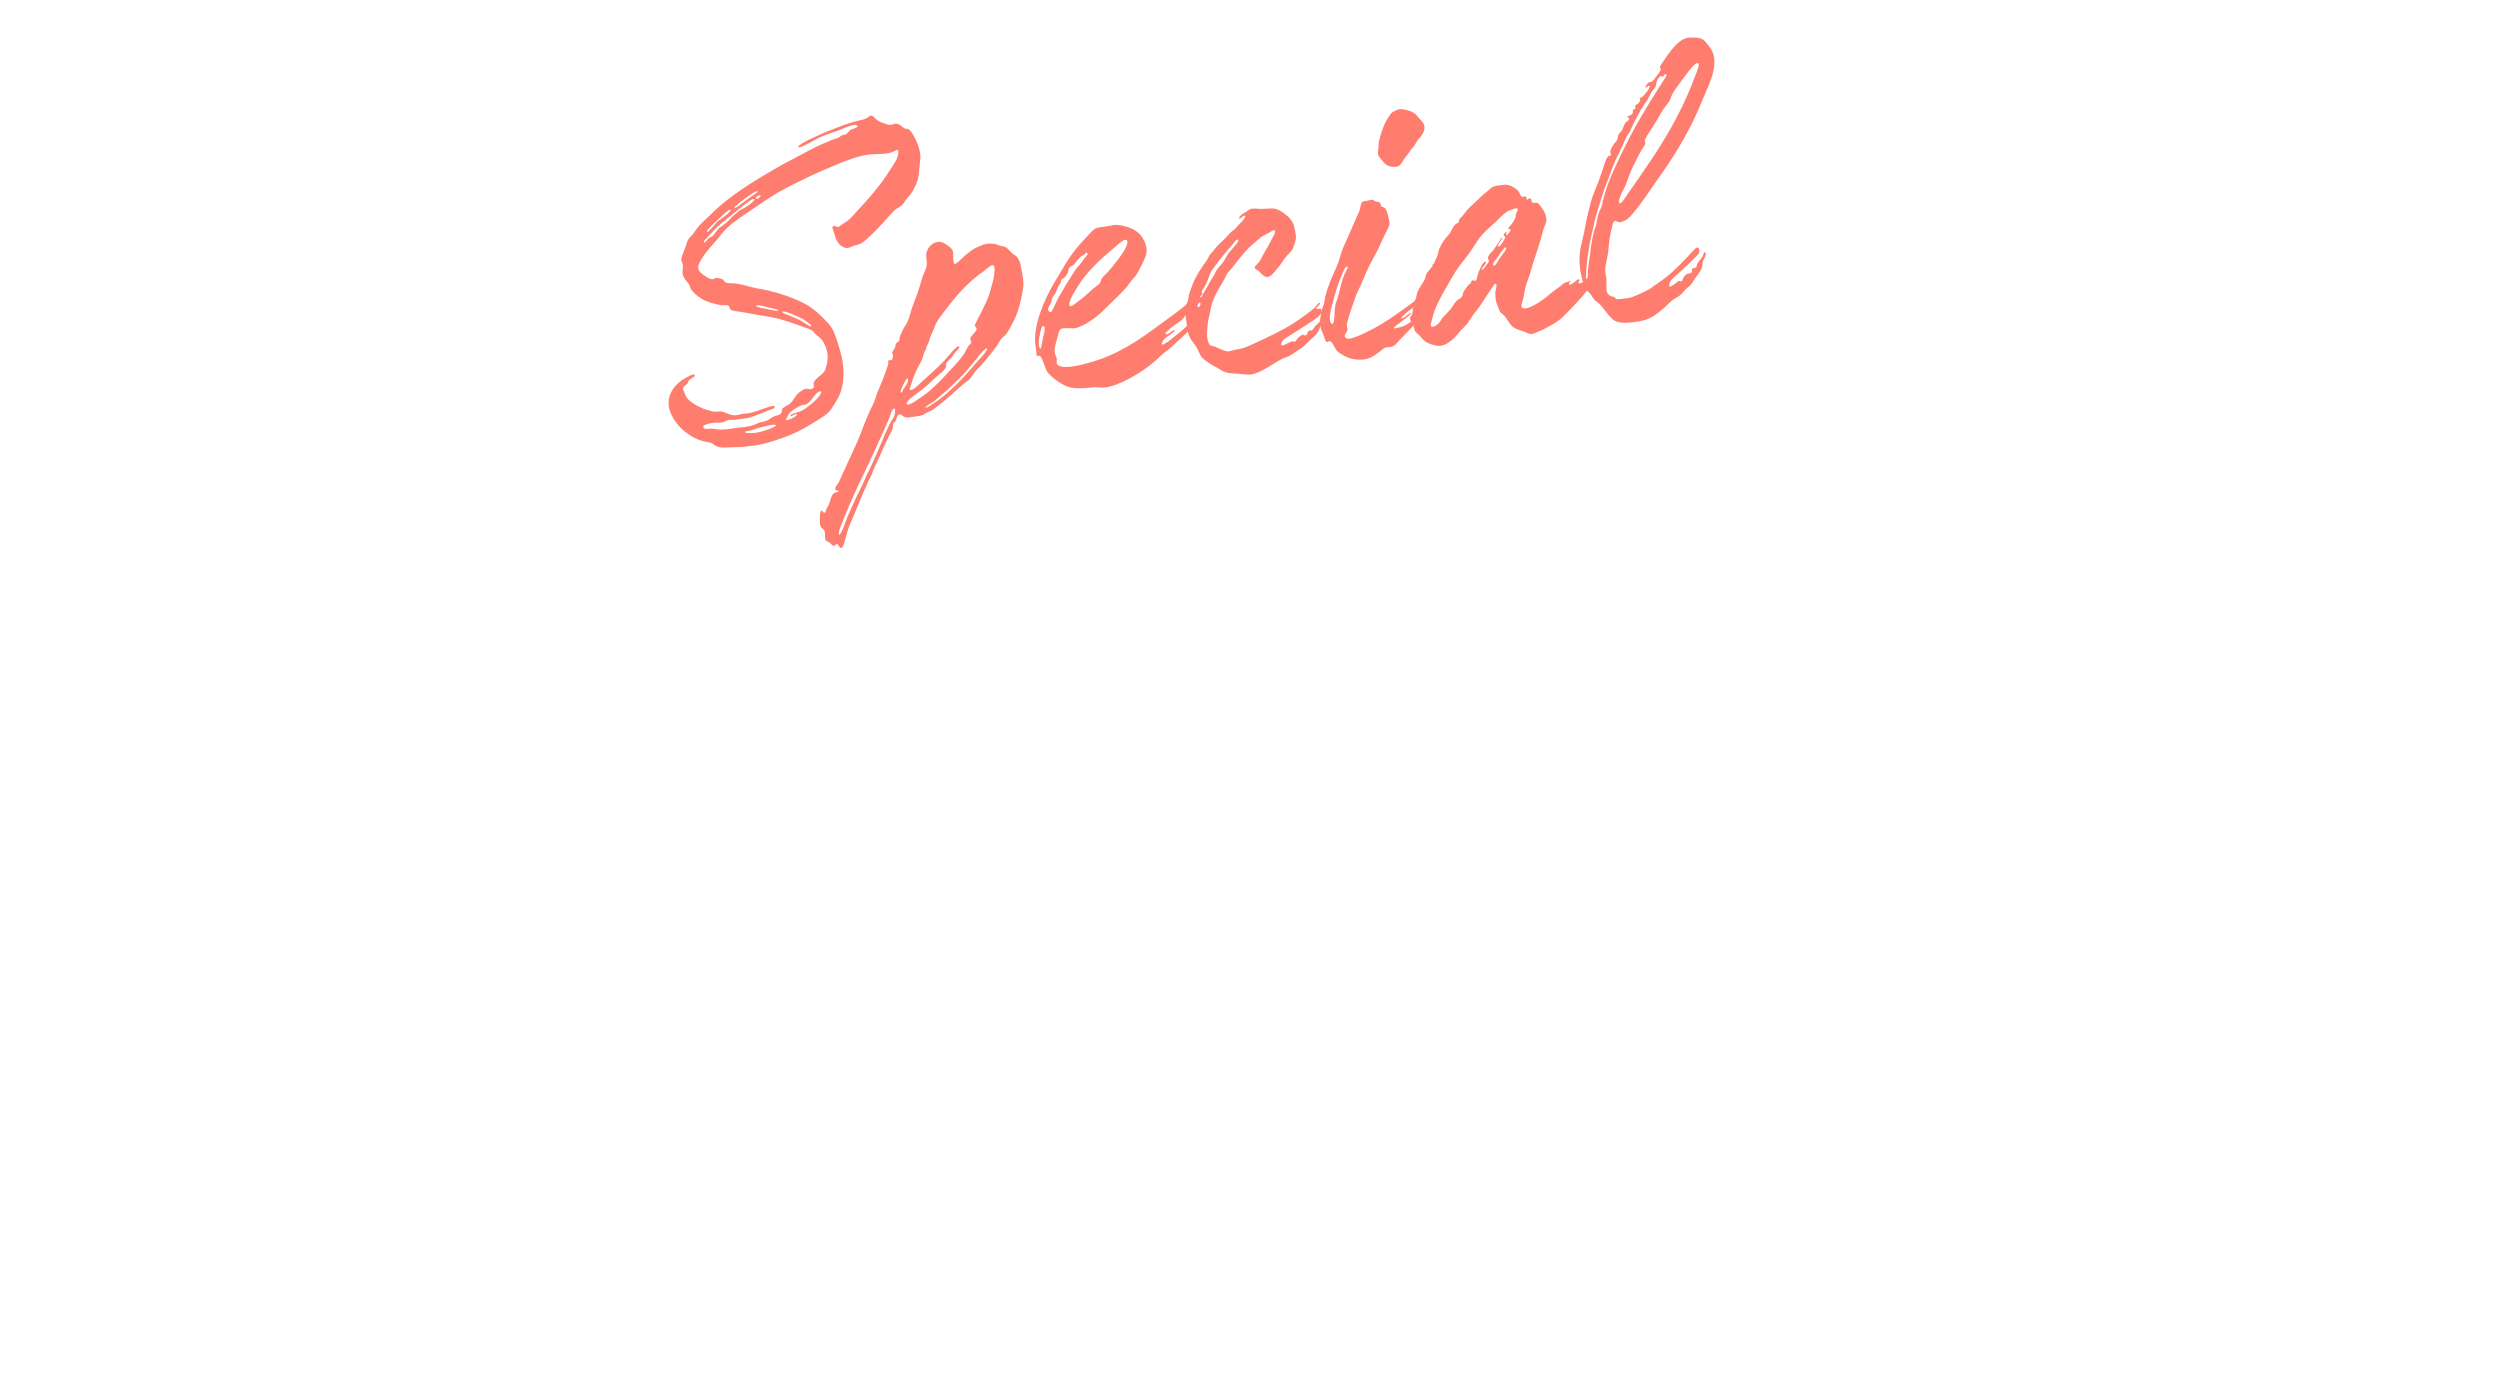 <?xml version="1.0" encoding="UTF-8"?>
<svg id="_レイヤー_2" data-name="レイヤー_2" xmlns="http://www.w3.org/2000/svg" xmlns:xlink="http://www.w3.org/1999/xlink" viewBox="0 0 258 142">
  <defs>
    <style>
      .cls-1, .cls-2 {
        fill: none;
      }

      .cls-3 {
        filter: url(#drop-shadow-1);
      }

      .cls-4 {
        filter: url(#drop-shadow-3);
      }

      .cls-5 {
        filter: url(#drop-shadow-2);
      }

      .cls-2 {
        stroke: #fff;
        stroke-miterlimit: 10;
        stroke-width: 1.25px;
      }

      .cls-6 {
        fill: #fff;
      }

      .cls-7 {
        fill: #ff7d6e;
      }

      .cls-8 {
        clip-path: url(#clippath);
      }
    </style>
    <clipPath id="clippath">
      <rect class="cls-1" width="258" height="142"/>
    </clipPath>
    <filter id="drop-shadow-1" x="-1" y="27" width="251" height="64" filterUnits="userSpaceOnUse">
      <feOffset dx="0" dy="0"/>
      <feGaussianBlur result="blur" stdDeviation="4"/>
      <feFlood flood-color="#000" flood-opacity=".5"/>
      <feComposite in2="blur" operator="in"/>
      <feComposite in="SourceGraphic"/>
    </filter>
    <filter id="drop-shadow-2" x="52" y="95" width="138" height="50" filterUnits="userSpaceOnUse">
      <feOffset dx="0" dy="0"/>
      <feGaussianBlur result="blur-2" stdDeviation="4"/>
      <feFlood flood-color="#000" flood-opacity=".5"/>
      <feComposite in2="blur-2" operator="in"/>
      <feComposite in="SourceGraphic"/>
    </filter>
    <filter id="drop-shadow-3" x="104" y="74" width="40" height="37" filterUnits="userSpaceOnUse">
      <feOffset dx="0" dy="0"/>
      <feGaussianBlur result="blur-3" stdDeviation="4"/>
      <feFlood flood-color="#000" flood-opacity=".5"/>
      <feComposite in2="blur-3" operator="in"/>
      <feComposite in="SourceGraphic"/>
    </filter>
  </defs>
  <g id="_スライス" data-name="スライス">
    <g class="cls-8">
      <g>
        <g class="cls-3">
          <path class="cls-6" d="M15.931,47.209c0-3.57-1.211-4.692-4.7-4.692v-1.683h17.344v1.683c-3.488,0-4.699,1.122-4.699,4.692v24.58c0,3.57,1.211,4.691,4.699,4.691v1.683H11.231v-1.683c3.488,0,4.7-1.122,4.7-4.691v-24.58Z"/>
          <path class="cls-6" d="M42.427,73.267c0,3.009,1.647,3.315,3.101,3.315v1.581h-13.274v-1.581c1.744,0,3.198-.204,3.198-4.182v-10.352c0-2.703-.63-4.539-3.44-4.896v-1.581l10.416-3.111v4.692c2.422-1.836,5.184-4.182,8.333-4.182,4.36,0,7.025,4.131,7.025,7.394v12.902c.048,3.009,1.647,3.315,3.101,3.315v1.581h-13.274v-1.581c1.744,0,3.197-.204,3.197-4.182v-8.567c0-5.048-1.163-6.527-3.875-6.527-1.792,0-3.392,1.275-4.506,2.703v13.259Z"/>
          <path class="cls-6" d="M61.643,55.776v-2.397c6.201-.612,7.17-4.284,8.624-8.924h1.841v8.924h6.734v2.397h-6.831v15.655c0,1.887.63,3.672,3.101,3.672,1.308,0,2.713-.969,3.73-1.836l1.114,1.122c-1.841,2.499-5.135,4.385-8.09,4.385-5.184,0-6.831-4.181-6.831-7.088v-15.91h-3.392Z"/>
          <path class="cls-6" d="M87.824,65.771c0,4.743,3.149,9.944,8.236,9.944,2.762,0,5.281-1.683,7.122-3.723l1.163,1.071c-3.004,3.723-6.25,5.711-10.998,5.711-6.686,0-12.499-4.742-12.499-12.188,0-3.315,1.114-6.629,3.149-9.23,2.277-2.907,5.377-4.385,8.962-4.385,6.734,0,11.337,5.609,11.191,12.8h-16.327ZM97.949,63.578c0-4.998-.92-8.414-4.748-8.414-4.167,0-5.426,5.1-5.475,8.414h10.222Z"/>
          <path class="cls-6" d="M117.184,73.267c.145,2.805,1.356,3.315,3.439,3.315v1.581h-13.807v-1.581c2.18,0,3.391-.306,3.391-4.182v-10.199c0-2.703-.63-4.539-3.439-4.896v-1.581l10.416-3.111v5.864c1.695-2.244,4.505-6.017,7.46-6.017,1.938,0,3.294,2.04,3.294,3.978,0,1.785-1.308,3.366-3.052,3.366-1.502,0-3.101-1.275-4.167-1.275-1.114,0-2.956,2.397-3.537,3.366v11.372Z"/>
          <path class="cls-6" d="M142.227,53.583v1.581c-1.066,0-2.229.306-2.229,1.683,0,.714.242,1.377.484,1.989l4.748,11.984,3.585-8.618c.436-1.02,1.066-2.703,1.066-3.825,0-2.04-1.405-3.009-3.149-3.213v-1.581h10.367v1.581c-3.294,1.377-3.73,2.346-5.087,5.61l-7.315,17.746h-3.633l-7.945-19.276c-1.066-2.397-1.453-3.264-4.021-4.08v-1.581h13.129Z"/>
          <path class="cls-6" d="M159.253,78.163v-1.581c1.744,0,3.198-.204,3.198-4.182v-10.352c0-2.703-.63-4.539-3.44-4.896v-1.581l10.416-3.111v20.806c.049,3.009,1.647,3.315,3.101,3.315v1.581h-13.274ZM165.6,39.917c2.277,0,4.069,1.938,4.069,4.283,0,2.397-1.792,4.284-4.069,4.284-2.229,0-4.069-1.887-4.069-4.284,0-2.346,1.841-4.283,4.069-4.283Z"/>
          <path class="cls-6" d="M181.956,65.771c0,4.743,3.149,9.944,8.236,9.944,2.762,0,5.281-1.683,7.122-3.723l1.163,1.071c-3.004,3.723-6.25,5.711-10.998,5.711-6.686,0-12.499-4.742-12.499-12.188,0-3.315,1.114-6.629,3.149-9.23,2.277-2.907,5.377-4.385,8.962-4.385,6.734,0,11.337,5.609,11.191,12.8h-16.327ZM192.082,63.578c0-4.998-.92-8.414-4.748-8.414-4.167,0-5.426,5.1-5.475,8.414h10.222Z"/>
          <path class="cls-6" d="M210.72,53.583v1.581c-.872.051-2.132.561-2.132,1.632,0,.867.533,2.04.824,2.856l3.682,10.046,3.827-9.179-.484-1.122c-.824-2.193-1.55-3.723-3.924-4.233v-1.581h12.693v1.581c-1.017.102-2.083.306-2.083,1.632,0,.714.388,1.683.63,2.346l3.779,10.556,3.294-8.567c.339-.969.823-2.04.823-3.06,0-1.938-1.259-2.907-2.955-2.907v-1.581h9.156v1.581c-2.422.714-3.391,3.213-4.263,5.508l-6.879,17.848h-3.197l-5.378-14.482-5.862,14.482h-3.101l-7.364-19.174c-.63-1.734-1.308-3.824-3.294-4.182v-1.581h12.208Z"/>
        </g>
        <g>
          <path class="cls-7" d="M77.11,46.068c-.554.068-1.129.084-1.683.097-.303.007-.685.044-1.031.006-.226-.025-.438-.082-.604-.199-.223-.157-.281-.239-.555-.304-.233-.056-.472-.089-.704-.147-.595-.151-1.101-.431-1.598-.783-.899-.635-1.791-1.767-1.925-2.86-.128-1.043.429-1.964,1.294-2.593.156-.114.888-.586,1.23-.626.1-.012.166.012.176.092.011.09-.176.182-.256.244-.109.084-.278.16-.361.273-.078.106-.096.235-.179.339-.139.175-.451.23-.411.557.016.128.092.239.141.376.204.579.445.799.968,1.133.454.289.93.52,1.452.654.238.062.519.161.763.168.245.007.465-.082.714-.012.504.141.875.437,1.48.362.24-.03.443-.119.719-.153.185-.022.372-.014.561-.051.576-.113,1.132-.354,1.69-.532.115-.036.489-.179.737-.209.127-.015.222-.002.23.071.002.02-.002.044-.013.074-.059.151-.585.279-.739.344-.272.115-.545.233-.823.337-.021.008-.874.37-1.354.429-.358.044-.729.113-1.089.156-.146.017-.292.026-.434.021-.127-.005-.216-.006-.292.002-.14.016-.229.063-.415.166-.103.057-.221.087-.346.103-.283.035-.598-.006-.831.023-.343.042-1.09.213-1.064.427.032.265.521.209.688.192.317-.032.55.044.875.075.334.032.677.009,1.018-.033.36-.044.718-.109,1.061-.151.247-.031.5-.05.752-.083.244-.032.486-.075.713-.15.274-.09.515-.247.808-.319.257-.063.503-.092.742-.21.242-.12.449-.328.705-.422.125-.047.276-.07.412-.119.146-.053.275-.134.337-.306.068-.186-.028-.238.108-.385.132-.142.509-.324.673-.437.267-.185.401-.417.548-.65.118-.188.245-.375.457-.537.192-.147.461-.366.714-.397.167-.021.371.062.489.047.063-.008.131-.033.21-.091.13-.096.156-.154.146-.211-.008-.055-.048-.108-.058-.19-.033-.272.234-.512.421-.691.194-.186.441-.348.619-.544.165-.182.208-.434.276-.662.127-.419.174-.84.122-1.261-.024-.201-.072-.402-.143-.602-.2-.557-.419-.921-.897-1.264-.211-.151-.279-.321-.464-.48-.212-.181-.557-.275-.812-.369-1.194-.439-2.362-.876-3.625-1.097-.673-.117-1.348-.227-2.021-.347-.345-.062-.69-.124-1.036-.185-.195-.035-.886-.072-1.034-.256-.133-.166-.038-.291-.184-.367-.07-.036-.171-.049-.282-.053-.202-.007-.437.015-.579-.016-.326-.071-.672-.148-1.007-.252-.317-.099-.625-.223-.897-.39-.406-.25-.96-.693-1.172-1.11-.058-.111-.047-.235-.113-.355-.064-.118-.18-.225-.262-.332-.211-.271-.386-.508-.429-.858-.034-.277.068-.567.034-.841-.024-.195-.155-.398-.169-.51-.014-.11.096-.524.294-.963.157-.348.215-.748.394-1.086.127-.24.286-.366.465-.561.188-.203.315-.457.483-.676.383-.5.884-.889,1.325-1.334,1.18-1.195,2.559-2.214,3.991-3.141.846-.546,1.709-1.061,2.562-1.559.727-.425,1.464-.818,2.205-1.207.549-.289,1.1-.575,1.648-.869.374-.201.753-.385,1.139-.557.356-.16.718-.31,1.083-.455.247-.098.501-.144.733-.274.133-.076.216-.21.395-.232.097-.012.191,0,.284-.059.129-.082.199-.179.274-.271.078-.096.162-.186.326-.249.03-.012.15-.042.274-.086.156-.056.316-.134.305-.226-.015-.123-.191-.157-.345-.137-.248.033-.577.164-.705.204-.333.104-.635.284-.964.392-.715.233-1.396.461-2.081.785-.155.074-1.525.883-1.865.925-.083.01-.132.004-.138-.042-.039-.318,2.617-1.441,2.878-1.543,1.151-.45,2.317-.956,3.529-1.21.311-.065.497-.12.764-.289.104-.065.194-.174.314-.189.029-.004.06-.001.094.008.172.048.431.395.598.497.252.154.54.259.818.354.192.065.362.125.556.101.031-.004.062-.01.095-.019.187-.048.281-.102.385-.114.087-.011.182.007.343.081.172.079.282.199.431.301.104.072.14.108.241.144.091.031.165-.022.281.038.383.197.672.862.846,1.228.191.403.346.854.401,1.309.021.174.028.35.017.523-.037.574-.125,1.158-.181,1.733-.056.583-.35,1.133-.629,1.642-.205.373-.51.625-.742.971-.158.237-.265.418-.506.585-.215.149-.453.233-.639.424-.398.41-.772.838-1.153,1.26-.347.386-.701.767-1.084,1.124-.394.368-.803.841-1.304,1.062-.247.109-.525.143-.778.244-.173.07-.304.143-.469.164-.474.058-.978-.335-1.228-.962-.109-.273-.18-.561-.268-.841-.039-.125-.081-.228-.09-.305-.012-.094.062-.155.17-.168.099-.012.277.132.435.11.117-.017.185-.124.27-.184.205-.143.433-.252.633-.402.442-.33.83-.837,1.206-1.238.825-.881,1.619-1.776,2.338-2.746.333-.449.649-.904.941-1.382.356-.582.886-1.192.799-1.897-.009-.078-.043-.103-.099-.096-.103.013-.279.129-.525.223-.215.083-.444.13-.678.159-.566.07-1.166.027-1.683.091-1.068.131-2.151.527-3.126.935-1.121.468-2.24.934-3.333,1.464-1.051.511-2.126,1.019-3.126,1.621-1.074.647-2.072,1.354-3.111,2.054-.94.633-1.952,1.328-2.641,2.239-.283.374-.602.724-.914,1.079-.375.425-.742.858-1.034,1.35-.196.331-.412.657-.371.984.016.129.071.259.184.389.22.255.956.797,1.33.751.188-.023.161-.119.286-.134.035-.004.083-.003.152.006.177.024.435.057.574.155.178.124.175.305.431.357.281.058.618.021.912.061.576.079,1.109.237,1.669.382.6.155,1.218.227,1.82.374,1.189.29,2.32.682,3.422,1.214,1.019.49,1.904,1.324,2.65,2.158.662.74.806,1.547,1.092,2.418.192.585.34,1.204.417,1.831.164,1.332.005,2.698-.742,3.845-.291.448-.507.891-.931,1.237-.498.407-1.089.72-1.63,1.064-.971.618-1.943,1.063-3.024,1.442-.553.194-1.1.378-1.668.527-.63.165-1.245.244-1.89.323h0ZM72.708,25.03c.097-.012.339-.384.418-.438.182-.121.352-.159.51-.321.235-.242.338-.549.603-.752.207-.159.433-.297.642-.469.271-.223.452-.446.69-.691.169-.175.373-.288.54-.463.164-.171.353-.264.57-.363.28-.128.504-.315.765-.492.05-.034.428-.338.413-.461-.004-.035-.042-.061-.145-.048-.087.011-.331.174-.658.42-.381.286-.874.684-1.364,1.083-.46.375-.917.75-1.275,1.035-.544.433-.951.954-1.434,1.456-.066.069-.36.318-.343.452.003.026.033.058.067.054h0ZM72.997,23.942c.119-.015.507-.479.804-.812.152-.171.284-.312.354-.356.1-.062.512-.343.833-.615.236-.2.424-.394.406-.492-.004-.026-.037-.05-.042-.05-.068.008-.294.182-.561.409-.301.256-.654.579-.892.809-.036.035-.226.208-.425.408-.259.258-.535.56-.522.664.004.031.02.039.046.036h0ZM77.197,20.523c.508-.354.994-.661.982-.755-.003-.03-.03-.04-.074-.033-.125.02-.411.187-.741.41-.314.212-.668.476-.961.711-.335.27-.618.509-.608.589.003.029.024.033.06.029.17-.021.831-.595,1.343-.951ZM78,44.665c.287-.035.822-.183,1.276-.346.442-.158.808-.331.795-.428-.002-.021-.03-.035-.071-.045-.087-.023-.196-.021-.314-.007-.151.019-.317.059-.475.099-.155.039-.3.078-.413.095-.257.04-.536.15-.798.222-.236.064-.452.17-.706.202-.024.003-.049.006-.074.009-.159.023-.327.059-.319.124.012.101.198.102.341.102.254,0,.507.004.758-.027h0ZM78.503,20.204c-.005-.038-.046-.059-.143-.047-.151.019-.369.175-.354.303.004.03.032.073.157.058.089-.011.351-.223.339-.314ZM80.322,32.045c-.008-.068-.182-.124-.388-.17-.23-.052-.5-.095-.624-.133-.153-.048-.372-.114-.589-.163-.223-.05-.445-.084-.592-.066-.045.005-.098.032-.093.079.006.052.273.13.548.194.261.061.531.102.593.113.167.028.897.202,1.061.182.064-.008.084-.019.082-.035ZM83.666,33.671c.047-.006.064-.029.062-.056-.008-.102-.311-.296-.359-.332-.225-.168-.445-.33-.699-.45-.108-.051-.258-.123-.426-.201-.296-.136-.652-.292-.952-.39-.211-.069-.394-.109-.511-.095-.027.003-.035.043-.032.065.015.12.413.232.503.271.326.138.657.266.979.411.276.125.54.27.794.434.126.081.495.36.638.343h0ZM81.602,43.235c.221-.097.652-.333.639-.438-.004-.035-.062-.07-.126-.062-.112.014-.375.216-.506.232-.023.003-.052-.012-.055-.034-.013-.106.183-.206.401-.284.245-.088.519-.15.565-.168.38-.153.737-.419,1.06-.669.353-.274.814-.68,1.056-1.057.084-.133.116-.232.108-.296-.008-.062-.054-.09-.122-.082-.074.009-.175.061-.285.156-.326.283-.501.637-.795.936-.148.151-.271.231-.436.282-.095.028-.203.048-.338.064-.085.01-.15.029-.266.101-.165.102-.356.205-.539.317-.158.098-.309.203-.431.321-.162.159-.185.299-.277.475-.056.107-.161.185-.147.295.003.027.047.033.108.025.119-.015.305-.078.387-.114Z"/>
          <path class="cls-7" d="M86.813,56.549c-.083.015-.171-.048-.259-.219-.084-.165-.133-.211-.178-.203-.071.013-.13.168-.3.198-.156.028-.332-.199-.375-.248-.149-.169-.169-.11-.341-.203-.127-.068-.182-.181-.205-.314-.003-.015-.005-.03-.007-.046-.022-.182.002-.392-.021-.574-.009-.075-.027-.145-.059-.206-.059-.115-.257-.189-.337-.332-.06-.106-.095-.207-.113-.312-.015-.083-.02-.168-.017-.263.003-.121-.031-1.098.186-1.136.124-.022.151.255.287.23.136-.025.18-.335.229-.435.087-.182.21-.312.271-.505.068-.211.103-.403.193-.613.083-.188.133-.35.308-.469.154-.105.383-.088.513-.222-.169-.123-.356-.015-.386-.181-.005-.026-.005-.061,0-.103.021-.223.288-.438.376-.65.231-.552.5-1.091,1.555-3.394.252-.551.499-1.098.71-1.665.17-.456.336-.9.529-1.353.209-.496.404-.988.659-1.465.24-.45.365-.958.545-1.436.202-.537.456-1.049.653-1.588.105-.286.212-.573.303-.864.057-.185.178-.405.146-.583-.011-.062-.035-.141-.028-.156.019-.04.054-.057.098-.063.063-.009.144.005.211-.005.037-.005.069-.019.092-.046.104-.124.118-.373.093-.52-.017-.101-.069-.111-.078-.183-.014-.115.214-.366.279-.52.052-.121.051-.242.089-.354.075-.218.143-.154.283-.297.148-.151.072-.124.116-.366.041-.225.19-.502.278-.713.149-.355.397-.652.56-1.007.205-.447.29-.943.456-1.407.346-.969.751-1.936.995-2.938.11-.455.375-.836.483-1.289.115-.486-.078-.941.002-1.4.1-.571.575-1.066,1.116-1.162.019-.003.039-.006.057-.008.247-.03.504.023.743.188.29.199.786.469.834.862.025.206.006.659.042.957.022.176.063.298.145.283.219-.038.9-.761,1.041-.877.394-.321.822-.681,1.293-.878.307-.128.63-.283.958-.341.028-.005.057-.008.085-.012.104-.013.208-.015.313-.002.199.024.435.003.62.078.239.097.303.164.573.184.249.018.432.136.597.289.145.133.274.292.424.434.149.142.348.227.486.364.108.109.326.485.371.726.086.459.167.898.245,1.338.016.094.031.187.042.281.034.279.042.564-.003.867-.13.861-.312,1.708-.596,2.53-.256.742-.642,1.415-1.039,2.088-.157.266-.308.317-.509.517-.231.231-.362.563-.548.83-.455.651-.999,1.261-1.507,1.874-.258.312-.564.577-.821.888-.217.261-.34.571-.61.781-.583.453-1.135.952-1.692,1.446-.643.57-1.291,1.136-2,1.617-.269.181-.575.257-.84.443-.164.115-.333.166-.509.197-.165.029-.371.045-.552.081-.138.026-.298.063-.46.083-.213.026-.428.024-.601-.062-.177-.089-.336-.284-.494-.256-.059.011-.118.053-.178.144-.104.159-.11.382-.205.545-.058.099-.199.167-.242.256-.063.132-.016.281-.042.427-.038.205-.151.395-.252.574-.333.595-1.38,3.004-1.684,3.618-.138.278-.172.546-.333.825-.203.352-.349.73-.517,1.098-.157.343-.312.688-.462,1.035-.167.389-.329.779-.479,1.17-.168.438-.36.853-.54,1.273-.176.409-.34.822-.461,1.264-.112.41-.219.823-.352,1.226-.063.191-.153.321-.252.339h0ZM86.783,54.996c.339-.603.517-1.334.809-1.973.371-.812.725-1.637,1.138-2.429.367-.703.623-1.455,1.007-2.157.166-.303,1.093-2.415,1.22-2.729.146-.364.289-.715.46-1.074.189-.393.333-.796.564-1.167.104-.166.256-.345.309-.538.018-.066.117-.447.088-.645-.011-.079-.043-.129-.108-.118-.254.045-.417.786-.473.915-.178.413-.343.831-.531,1.239-.383.833-1.569,3.443-1.97,4.262-.426.872-.843,1.748-1.24,2.633-.36.804-.705,1.615-1.026,2.436-.146.375-.332.76-.427,1.151-.036.147-.049.271-.038.34.007.04.023.062.049.057.036-.006.093-.068.17-.206ZM93.241,40.15c.106-.191.521-.655.468-.961-.021-.116-.058-.149-.1-.134-.115.041-.278.426-.312.49-.087.165-.381.741-.35.923.007.041.031.062.078.054.07-.013.166-.281.216-.372ZM93.75,41.746c.393-.07.725-.37,1.051-.583.362-.237.707-.467,1.041-.75.659-.559,1.268-1.166,1.844-1.804.588-.651,1.236-1.275,1.742-1.993.201-.286.32-.617.506-.897.103-.154.333-.228.288-.476-.018-.096-.074-.138-.089-.218-.038-.188.163-.396.335-.586.188-.205.351-.389.325-.533-.024-.136-.162-.142-.185-.264-.027-.137.143-.379.198-.515.122-.296.314-.568.447-.863.201-.441.432-.869.625-1.317.172-.399.294-.79.4-1.211.111-.444.264-.872.314-1.333.016-.142.071-.513.04-.77-.021-.167-.081-.285-.226-.259-.246.043-.774.531-.923.634-.691.478-1.329,1.033-1.921,1.634-.687.697-1.314,1.456-1.896,2.229-.435.578-.975,1.165-1.204,1.853-.127.38-.33.723-.471,1.1-.053.142-.091.275-.126.42-.05.214-.161.334-.242.534-.048.119-.04.231-.104.347-.083.15-.121.172-.168.348-.094.349-.206.687-.384,1.002-.382.672-.722,1.451-.93,2.185-.04.14-.173.396-.151.52.009.053.047.082.134.067.035-.006.078-.019.129-.041.352-.147.738-.587,1.024-.841.716-.64,1.444-1.29,2.117-1.976.385-.393.723-.823,1.087-1.235.073-.083.424-.413.569-.438.033-.006.056.004.062.037.003.023,0,.057-.015.104-.063.212-.372.416-.498.605-.106.161-.174.301-.304.445-.187.206-.602.484-.556.744.004.025.011.048.015.076.048.391-.771.924-1.063,1.199-.394.373-.787.746-1.202,1.094-.398.333-.825.624-1.236.938-.109.084-.619.522-.586.708.01.061.095.099.186.083h0ZM97.533,40.746c.637-.549,1.274-1.138,1.846-1.754.46-.496.895-1.022,1.342-1.528.14-.159,1.18-1.205,1.135-1.458-.007-.042-.031-.055-.067-.046-.258.059-1.152,1.236-1.267,1.378-.51.633-1.035,1.265-1.629,1.82-.589.55-1.102,1.115-1.746,1.608-.3.23-.559.528-.874.735-.09.059-.786.412-.762.551.003.015.034.031.078.023.235-.042,1.38-.842,1.943-1.329Z"/>
          <path class="cls-7" d="M113.175,39.969c-.223-.017-.442.006-.66.033l-.125.015c-.133.017-.266.031-.401.037-.351.014-.694.028-1.029.003-.391-.029-.771-.11-1.141-.306-.256-.134-.495-.279-.722-.438-.305-.215-.588-.455-.859-.737-.227-.235-.333-.605-.46-.901-.059-.136-.119-.341-.196-.531-.075-.185-.169-.354-.298-.431-.018-.01-.034-.017-.049-.015-.054.007-.085.042-.16.051-.062.007-.091-.061-.105-.156-.019-.119-.016-.279-.029-.391-.051-.411-.135-.807-.127-1.223.016-.765.159-1.5.377-2.216.231-.76.546-1.498.88-2.227.371-.808.843-1.545,1.297-2.307.397-.667.794-1.359,1.247-1.989.257-.357.533-.692.819-1.018.288-.328.587-.647.888-.97.252-.271.52-.612.882-.734.128-.043.292-.068.466-.09.127-.016.261-.029.39-.045.318-.039.514-.113.947-.166.378-.047.851.071,1.197.163.632.17,1.218.48,1.608,1.02.243.337.454.788.509,1.23.022.185.018.368-.023.541-.165.688-.57,1.344-.893,1.966-.138.267-.306.462-.511.675-.233.243-.391.532-.604.791-.481.587-1.076,1.099-1.61,1.639-.52.526-1.041,1.043-1.611,1.493-.548.432-1.142.801-1.822,1.053-.131.048-.238.074-.342.087-.156.02-.302.008-.502,0-.143-.007-.437-.024-.669.005-.116.014-.217.04-.276.084-.103.076-.167.242-.214.412-.043.151-.073.306-.104.408-.122.386-.231.777-.285,1.179-.021.151-.023.272-.009.387.016.127.052.248.107.39.057.144.086.091.11.306.013.12-.03.266-.015.392.057.463.917.475,1.502.403.692-.085,1.644-.342,2.299-.539.978-.293,1.916-.692,2.821-1.167,1.034-.542,2.024-1.181,2.976-1.873.821-.597,1.643-1.186,2.454-1.791.519-.387,1.033-.781,1.54-1.188.249-.199.513-.412.597-.556.035-.06.001-.146.024-.213.063-.18.499-.671.65-.689.1-.012.127.012.129.061.003.057-.03.149-.02.254.011.114.068.116.077.188.014.114-.449.349-.436.457.006.048.074.047.125.041.08-.008.175-.049.257-.059.062-.008.133,0,.141.064.019.151-.522.494-.6.551-.314.235-.633.459-.918.729-.227.216-.327.398-.477.651-.074.125-.23.265-.399.393-.167.127-.346.243-.471.321-.283.179-.492.345-.73.588-.074.076-.336.258-.323.366.008.066.083.081.157.072.112-.014.271-.129.389-.22.121-.093.244-.184.362-.198.027-.003.055-.003.082.003-.06.164-.381.37-.536.479-.109.078-.401.262-.596.473-.149.163-.224.355-.222.441,0,.052.043.079.147.066.077-.009.351-.207.438-.258.16-.093.29-.209.432-.326.556-.457,1.141-.86,1.627-1.395.116-.126.546-.674.722-.696.04-.005.066.017.074.077.015.122-.164.38-.225.497-.372.716-.915,1.166-1.509,1.696-.279.25-.542.519-.822.767-.273.242-.588.419-.848.675-.511.504-1.075.981-1.671,1.414-.584.423-1.2.805-1.83,1.126-.409.208-.834.415-1.269.576-.369.136-.745.241-1.127.288-.291.036-.559.004-.864-.02ZM107.376,35.978c.042-.005.08-.106.113-.329.037-.253.084-.497.136-.739.053-.242.11-.481.166-.727.015-.065.033-.212.018-.335-.014-.116-.058-.212-.163-.199-.148.019-.205.338-.225.413-.049.18-.116.438-.164.713-.048.279-.076.576-.045.824.031.247.112.385.164.378h0ZM108.752,31.714c.167-.334.333-.736.51-1.061.148-.272.306-.466.449-.743.08-.152.164-.301.251-.447.278-.462.587-.898.858-1.368.168-.293.402-.553.638-.811.124-.136.263-.383.396-.547.209-.261.393-.434.38-.533-.015-.121-.061-.128-.107-.126-.1.002-.24.19-.305.242-.096.076-.2.078-.332.215-.114.118-.229.247-.339.37-.112.123-.202.268-.314.39-.128.139-.304.161-.428.274-.189.173-.114.339-.208.562-.063.15-.265.437-.388.543-.049.043-.207.095-.241.136-.097.114-.054.168-.09.301-.046.171-.139.253-.232.4-.161.254-.213.558-.375.816-.082.131-.202.248-.27.385-.083.166-.066.304-.114.475-.059.217-.351.511-.322.75.017.137.141.286.217.276.175-.021.305-.376.367-.499ZM111.103,31.22c.312-.221.623-.448.908-.705.338-.304.646-.624,1.016-.892.131-.095.267-.175.382-.291.169-.169.164-.277.232-.46.119-.313.427-.514.66-.764.312-.334.586-.703.872-1.06.231-.287.511-.655.74-1.016.266-.419.462-.828.43-1.085-.021-.167-.104-.216-.21-.204-.216.025-.531.304-.627.387-.324.278-.647.553-.976.825-.304.251-.603.516-.896.789-.311.29-.614.59-.903.894-.575.602-1.081,1.227-1.511,1.937-.196.323-.402.626-.573.966-.105.208-.319.663-.29.907.015.123.078.153.163.143.22-.027.453-.278.584-.37Z"/>
          <path class="cls-7" d="M129.105,38.65c-.375.046-.843-.029-1.202-.068-.443-.049-.92-.026-1.352-.143-.414-.112-.723-.377-1.093-.57-.444-.23-.984-.551-1.348-.907-.347-.34-.431-.893-.729-1.282-.139-.181-.276-.357-.399-.54-.176-.264-.319-.542-.384-.873-.026-.137-.174-1.023-.216-1.412-.038-.348-.114-.718-.076-1.068.029-.269.172-.455.265-.698.096-.251.089-.536.162-.793.071-.249.184-.498.27-.744.176-.502.418-.979.693-1.436.264-.439.56-.859.857-1.265.142-.194.2-.443.36-.62.169-.186.29-.325.446-.53.148-.195.323-.377.505-.554.195-.192.399-.376.586-.562.188-.187.342-.366.516-.562.155-.172.386-.266.538-.44.169-.194.25-.327.447-.5.117-.103.585-.608.564-.776-.005-.041-.039-.062-.112-.053-.143.018-.355.299-.445.31-.019.002-.074-.012-.077-.035-.015-.123.102-.252.254-.369.191-.148.436-.279.541-.36.203-.156.359-.249.566-.274.081-.01.169-.01.271,0,.28.028.558.033.835.026.276-.007.553-.025.834-.041.35-.02.667.089.96.257.245.14.473.321.69.503.236.198.411.407.538.642.124.226.203.476.253.764.031.179.08.387.104.585.011.091.017.181.014.264-.012.303-.159.642-.246.936-.091.304-.274.506-.468.704-.15.153-.307.303-.435.496-.157.237-.328.484-.508.723-.154.205-.315.405-.48.587-.232.256-.465.573-.766.61-.108.013-.226-.01-.355-.087-.212-.126-.334-.258-.484-.435-.122-.143-.516-.294-.524-.445-.008-.143.414-.485.501-.618.156-.235.268-.494.404-.74.316-.57.655-1.123.936-1.713.064-.133.301-.488.278-.672-.007-.056-.044-.134-.105-.127-.176.022-.371.193-.454.237-.246.133-.502.252-.744.392-.263.152-.442.371-.679.558-.51.405-.95.856-1.361,1.335-.36.421-.698.863-1.042,1.315-.161.211-.363.387-.521.6-.147.198-.212.433-.336.645-.296.507-.611.999-.873,1.53-.237.481-.446.979-.534,1.51-.052.31-.127.612-.194.916-.062.282-.117.566-.14.86-.029.377-.074.798-.025,1.194.027.223.084.438.19.633.154.282.279.205.538.283.236.072.496.227.734.319.223.085.529.217.771.187.23-.028.46-.14.712-.173.274-.037.52-.092.756-.164.332-.102.646-.237.997-.403.809-.381,1.611-.744,2.399-1.142.524-.264,1.041-.543,1.549-.854.305-.187.603-.385.896-.59.285-.2.564-.406.843-.615.263-.196.529-.392.759-.627.04-.041.338-.437.454-.451.027-.003.043.013.046.058.01.183-.403.426-.391.531.006.05.112.068.415.031.052-.006.093.035.115.18.033.232-.112.447-.315.636-.274.254-.655.461-.853.604-.325.231-.662.444-1.001.655-.241.15-.483.3-.721.455-.161.105-.329.207-.493.311-.133.085-.265.172-.391.265-.104.077-.22.155-.287.271-.027.047-.089.257-.078.349.006.054.056.063.133.054.133-.016.309-.099.479-.187.203-.104.396-.215.498-.228.131-.016.177.046.248.04.038-.004.083-.027.153-.091.076-.069.055-.124.113-.194.053-.065.096-.116.148-.164.043-.039.092-.075.159-.115.083-.048.191-.14.286-.151.083-.011.171.078.233.07.057-.007.111-.022.169-.083.063-.065.078-.079.076-.098-.002-.018-.022-.042-.024-.059,0-.01.059-.052.074-.073.02-.026-.021-.058.025-.112.038-.045.096-.087.194-.099.081-.01.118.012.158.007.036-.004.074-.028.146-.109.114-.129.175-.296.331-.438.155-.143.335-.284.467-.45.041-.051.221-.456.323-.468.031-.004.055.028.065.115.02.164-.184.46-.217.512-.204.318-.262.625-.432.948-.23.438-.689.73-1.027,1.08-.334.346-.577.567-.99.816-.413.249-.723.566-1.197.722-.454.15-.873.393-1.286.65-.368.229-.731.469-1.112.663-.4.205-.887.449-1.321.502h0ZM123.895,31.327c-.009-.077-.055-.175-.118-.168-.089.011-.199.341-.186.449.007.057.028.095.076.089.118-.015.251-.187.228-.371ZM124.136,30.383c.168-.302.343-.6.515-.9.167-.292.317-.596.506-.874.167-.247.26-.492.406-.74.149-.25.394-.465.574-.695.182-.233.298-.479.445-.733.17-.295.397-.539.616-.798.19-.225.611-.622.583-.85-.007-.059-.033-.079-.068-.075-.185.022-.477.469-.522.522-.229.268-.457.535-.686.802-.209.244-.41.494-.607.748-.264.338-.519.684-.773,1.029-.166.226-.268.476-.36.732-.093.26-.177.527-.306.783-.121.24-.253.438-.403.654-.063.09-.232.435-.212.595.007.056.037.089.102.081.077-.01.138-.187.191-.28Z"/>
          <path class="cls-7" d="M138.823,36.769c-.302-.164-.63-.326-.867-.581-.096-.104-.22-.368-.355-.598-.13-.221-.271-.408-.406-.392-.125.015-.099.097-.213.111-.202.025-.294-.473-.349-.604-.151-.365-.356-.787-.416-1.271-.046-.374.081-.723.11-1.089.034-.419.282-.761.333-1.171.086-.68.343-1.37.579-2.021.225-.62.596-1.328.827-1.936.223-.586.307-1.073.549-1.656.177-.427.394-.857.573-1.285.174-.416.357-.827.542-1.237.193-.431.386-.861.568-1.295.102-.241.094-.721.285-.896.105-.097.245-.088.377-.104.173-.019.385-.11.564-.132.198-.024.309.116.436.173.123.057.269.024.388.092.177.1.096.158.151.309.083.229.138.096.344.226.287.18.376.716.447,1.016.042.178.083.327.101.468.025.204.003.393-.129.632-.444.808-.766,1.668-1.191,2.483-.4.766-.843,1.498-1.161,2.3-.152.381-.319.756-.481,1.133-.161.376-.392.743-.518,1.128-.133.404-.277.808-.417,1.213-.154.447-.301.896-.42,1.349-.05.192-.099.412-.083.539.012.095.044.104.069.305.022.183-.306.535-.283.722.008.062.045.124.128.184.097.07.232.082.379.064.275-.034.593-.175.777-.242.406-.147.792-.349,1.18-.538.672-.328,1.314-.704,1.939-1.108.81-.523,1.592-1.092,2.371-1.664.411-.301.819-.606,1.227-.914.171-.13.35-.311.537-.455.135-.104.276-.19.424-.223.1-.023.241-.127.314-.136.022-.003.054.011.056.03.002.023-.013.065-.051.134-.086.152-.253.249-.433.331-.192.086-.399.154-.539.25-.133.091-.146.234-.253.345-.131.136-.292.096-.432.196-.134.096-.137.226-.209.358-.079.145-.104.146-.225.242-.118.093-.137.216-.234.304-.089.081-.227.093-.328.185-.039.036-.224.188-.404.351-.197.178-.388.368-.379.436.002.02.022.029.064.023.176-.021.62-.392.7-.45.093-.066.14-.098.173-.102.022-.003.046.008.046.024.002.048-.08.162-.198.257-.326.262-.661.514-.99.771-.047.037-.588.386-.575.493.002.023.035.054.102.045.195-.024.637-.15.745-.181.358-.105.691-.366.999-.568.06-.04.424-.228.661-.257.102-.012.193.002.202.076.011.09-.494.424-.566.507-.469.542-.998,1.029-1.483,1.554-.221.238-.424.522-.707.693-.233.141-.448.095-.664.121-.113.014-.227.047-.344.139-.597.466-1.235,1.021-2.014,1.117-.646.08-1.384-.019-1.95-.327ZM137.692,32.889c.072-.62-.002-1.195.227-1.787.209-.54.333-1.148.484-1.737.127-.492.276-.971.512-1.385.103-.179.159-.308.149-.392-.008-.066-.022-.099-.063-.093-.074.01-.204.144-.328.419-.259.577-.497,1.154-.685,1.758-.21.681-.456,1.508-.607,2.194-.106.482-.167.896-.137,1.14.037.296.167.428.236.42.161-.02.176-.219.213-.537ZM143.144,17.048c-.219-.131-.353-.283-.505-.485-.16-.212-.397-.407-.431-.682-.031-.254.079-.641.063-.8-.031-.3.062-.565.136-.858.166-.658.443-1.498.839-2.054.138-.194.283-.484.485-.61.05-.031.42-.253.718-.29.276-.034,1.123.109,1.554.448.199.156.33.38.506.559.22.222.449.408.494.771.064.52-.292.963-.616,1.318-.184.201-.289.474-.445.696-.15.213-.338.37-.479.592-.16.25-.347.479-.524.717-.171.227-.339.602-.584.752-.087.053-.203.083-.332.096-.303.028-.672-.045-.879-.169Z"/>
          <path class="cls-7" d="M148.656,35.691c-.154.019-.314.013-.484-.025-.619-.142-1.089-.324-1.494-.831-.16-.199-.31-.329-.499-.494-.245-.212-.213-.494-.339-.775-.085-.191-.299-.446-.327-.675-.004-.031-.004-.061,0-.09.017-.127.108-.171.165-.276.075-.14.088-.292.112-.448.044-.297.065-.61.155-.897.039-.125.108-.227.161-.344.071-.156.067-.277.101-.439.066-.312.236-.6.416-.882.152-.239.311-.473.422-.713.113-.247.076-.504.28-.708.161-.162.289-.373.349-.442.048-.057.125-.089.139-.115.04-.073-.011-.098.011-.155.044-.113.096-.118.166-.208.075-.096.078-.205.124-.319.053-.134.146-.254.2-.389.112-.279.111-.572.242-.848.134-.282.279-.566.464-.819.166-.228.374-.422.542-.648.185-.247.287-.54.461-.792.073-.106.15-.197.258-.269.096-.063.194-.064.259-.172.05-.083.026-.201.07-.29.052-.109.147-.169.23-.252.21-.209.358-.47.556-.691.213-.24.451-.456.688-.671.47-.426.885-.87,1.386-1.259.221-.172.395-.405.665-.502.202-.073.443-.112.677-.141.137-.017.272-.03.395-.045.285-.035.593.05.873.196.24.124.459.294.626.471.161.169.216.622.458.593.09-.011.135-.052.222-.063.099-.012.129.05.142.125.017.103-.002.23.069.221.063-.008.165-.127.27-.141.102-.012.134.04.155.115.021.081.028.188.089.268.104.137.238.094.373.078.063-.008.126-.01.186.016.159.066.359.401.471.544.207.27.389.645.435,1.012.025.208.008.413-.076.595-.261.572-.371,1.191-.551,1.792-.197.653-.414,1.304-.633,1.95-.168.494-.29,1.009-.446,1.495-.138.429-.312.827-.428,1.276-.104.398-.158.869-.262,1.266-.045.173-.19.501-.162.731.027.224.202.24.497.204.265-.033.72-.251,1.191-.541.408-.251.827-.555,1.146-.839.381-.34.813-.605,1.211-.923.159-.127.317-.297.512-.371.102-.039.209-.034.311-.069.074-.026.12-.099.203-.11.008.133-.195.249-.179.381.006.05.042.063.09.057.144-.018.357-.188.412-.23.072-.055.369-.328.521-.347.047-.006.081.014.088.072.01.079-.142.164-.129.272.009.069.061.092.137.083.29-.036.941-.51,1.021-.577.06-.051.537-.523.722-.546.04-.005.066.011.072.057.002.017.001.039-.003.065-.034.208-.33.471-.443.648-.161.252-.26.536-.415.79-.356.582-.897,1.129-1.354,1.634-.454.501-.943,1.01-1.435,1.473-.447.419-1.034.73-1.568,1.022-.278.152-.566.285-.86.406-.208.086-.446.213-.681.242-.076.009-.152.008-.226-.007-.251-.053-.499-.21-.744-.29-.31-.101-.631-.183-.905-.368-.22-.149-.371-.349-.508-.558-.174-.265-.326-.545-.566-.757-.21-.185-.304-.197-.411-.48-.147-.389-.329-.761-.381-1.185-.029-.234-.031-.471-.016-.706.009-.143.131-.518.107-.711-.009-.079-.043-.127-.119-.118-.095.012-.19.204-.239.28-.22.336-.452.666-.677.999-.163.239-.319.49-.48.737-.214.332-.436.657-.692.949-.166.189-.303.398-.437.608-.202.314-.397.63-.677.882-.234.21-.43.449-.628.685-.191.226-.386.451-.621.647-.364.304-.756.57-1.204.625h0ZM147.871,33.722c.206-.03.498-.241.59-.345.204-.226.31-.503.533-.719.228-.221.378-.388.593-.623.261-.286.439-.639.686-.938.181-.22.523-.305.639-.567.063-.143.046-.288.125-.431.09-.162.218-.31.323-.462.097-.141.136-.186.266-.295.037-.031.116-.072.148-.114.05-.062.03-.163.073-.216.04-.05.082-.075.126-.081.103-.013.208.052.29.042.052-.006.093-.044.119-.156.074-.327.167-.649.311-.968.118-.263.339-.811.61-.845.031-.003.061.004.064.038.014.114-.245.422-.294.491-.037.052-.17.22-.163.284.002.018.016.028.047.024.148-.018.33-.355.42-.475.107-.141.29-.285.267-.475-.012-.092-.077-.136-.086-.258-.01-.129.057-.253.146-.368.096-.122.217-.234.297-.329.252-.3.466-.634.68-.961.025-.039.231-.434.314-.444.018-.002.03.012.035.048.006.051-.066.141-.084.173-.097.164-.245.313-.324.486-.031.07-.044.125-.042.161.003.036.022.054.056.051.032-.003.079-.026.137-.071.191-.146.326-.426.449-.627.056-.091.116-.173.102-.282-.013-.101-.121-.129-.141-.196-.01-.035-.001-.084.046-.169.031-.054.124-.137.217-.149.029-.003.039.012.038.037-.002.083-.122.278-.03.267.099-.012.232-.18.276-.235.051-.066.159-.211.148-.299-.016-.132-.208-.056-.222-.167-.01-.084.274-.331.312-.384.123-.173.238-.36.342-.545.105-.186.106-.31.131-.509.014-.114.076-.188.125-.273.04-.071.071-.15.057-.266-.009-.07-.072-.087-.153-.081-.137.012-.323.094-.362.103-.319.069-.591.229-.833.42-.296.234-.547.517-.788.748-.261.25-.538.493-.809.742-.361.332-.712.675-.998,1.065-.215.292-.411.594-.608.894-.231.352-.463.701-.73,1.034-.248.309-.488.615-.718.928-.29.397-.562.805-.806,1.243-.215.388-.441.771-.663,1.157-.235.408-.464.819-.672,1.239-.313.634-.577,1.291-.728,1.996-.026.12-.115.354-.097.504.016.132.101.167.211.151h.001ZM154.764,26.644c.142-.198.345-.427.489-.636.114-.165.192-.316.178-.43-.005-.042-.02-.061-.049-.057-.137.017-.455.479-.488.527-.162.234-.293.475-.48.691-.098.115-.36.378-.336.575.008.062.066.108.117.102.2-.025.514-.693.57-.772Z"/>
          <path class="cls-7" d="M165.958,26.043c-.039.336-.121.665-.189.995-.079.383-.139.768-.09,1.165.023.187.08.364.103.552.005.042.008.084.009.128.006.225-.022.872.006,1.103.005.042.014.083.027.123.081.245.295.428.511.481.158.038.229.037.278.083.111.104.069.143.274.205.061.018.575-.045,1.192-.122.425-.052,1.97-.786,2.317-1.038.659-.478,1.442-.984,2.044-1.522.516-.46,1.01-.949,1.5-1.471.247-.263.501-.523.739-.794.107-.121.316-.36.48-.38.102-.013.186.06.216.299.036.293-.233.508-.417.695-.294.298-.581.599-.892.881-.285.258-.567.519-.845.785-.265.252-.672.528-.854.849-.027.048-.127.326-.113.436.005.044.036.094.085.087.17-.022.538-.319.609-.364.105-.066.208-.217.333-.232.1-.012.086.063.214.048.146-.018.154-.226.201-.322.078-.157.173-.274.32-.388.092-.07.213-.081.323-.101.11-.02.209-.048.259-.152.043-.092.013-.177.017-.249.003-.086.054-.153.341-.188.03-.004.06-.013.084-.037.083-.078.033-.178.07-.276.119-.312.43-.565.595-.857.06-.104.115-.435.215-.447.063-.008.112.106.116.16.018.23-.229.588-.28.75-.076.244-.056.497-.142.74-.105.297-.315.554-.502.803-.179.237-.322.481-.48.729-.182.284-.436.445-.674.674-.228.219-.402.473-.663.662-.303.221-.623.342-.899.607-.561.541-1.167,1.13-1.839,1.527-.648.384-1.265.489-2.042.585-.603.074-1.227.118-1.803-.117-.62-.254-1.362-1.664-1.941-2.013-.28-.168-.423-.466-.599-.732-.145-.219-.332-.322-.491-.512-.292-.347-.566-1.703-.622-2.155-.217-1.764.21-2.5.513-4.233.155-.889.369-1.766.601-2.638.211-.794.565-1.487.837-2.251.146-.409.283-.821.423-1.233.121-.356.25-.905.492-1.199.046-.055.088-.069.127-.074.062-.007.232-.044.216-.176-.006-.045-.082-.071-.09-.158-.026-.294.213-.646.385-.892.091-.13.204-.242.291-.379.137-.216.073-.285.132-.508.066-.25.324-.341.434-.599.1-.232.182-.507.304-.683.105-.153.428-.297.411-.437-.008-.067-.152-.11-.161-.184-.015-.121.232-.159.357-.227.208-.114.18-.288.175-.407-.004-.085.011-.149.155-.167.02-.002.038-.007.048-.017.063-.057.074-.106.068-.154s-.029-.096-.036-.15c-.009-.077.064-.114.151-.159.073-.038.156-.083.208-.16.081-.122.187-.258.181-.311-.008-.064-.067-.095-.075-.154-.006-.049.032-.064.096-.088.051-.02.119-.044.19-.097.106-.078.771-.79.735-1.091-.007-.059-.024-.055-.053-.051-.083.01-.189.176-.288.188-.049.006-.061-.013-.065-.047-.015-.124.218-.429.358-.49.082-.036.13-.029.18-.035.045-.006.091-.021.167-.088.151-.132.281-.327.399-.487.133-.181.438-.527.473-.753.007-.045-.095-.104-.092-.148.006-.074.019-.118.051-.204.063-.17.209-.317.306-.467.321-.496.769-1.146,1.262-1.65.41-.418.84-.734,1.368-.79.071-.007.145-.01.218-.007.561.02,1.102-.028,1.488.44.444.538.809.94.901,1.692.184,1.498-.695,3.029-1.246,4.401-.75,1.869-1.679,3.645-2.732,5.349-.572.923-1.18,1.826-1.817,2.71-.432.6-.842,1.215-1.264,1.821-.44.63-.894,1.25-1.402,1.83-.192.219-.409.453-.662.604-.112.068-.226.096-.347.143-.125.049-.184.079-.244.083-.051.003-.104-.011-.202-.047-.147-.054-.249-.103-.329-.093-.08.01-.138.079-.199.26-.118.351-.18.732-.261,1.092-.139.621-.16,1.255-.233,1.889h0ZM164.739,23.099c.067-.36.139-.758.253-1.107.095-.292.279-.59.355-.881.039-.155.012-.277.071-.434.083-.224.123-.414.187-.637.389-1.383,1.041-2.752,1.668-4.052.645-1.334,1.303-2.599,2.052-3.882.746-1.276,1.527-2.536,2.335-3.786.053-.082.343-.443.323-.603-.005-.044-.035-.073-.099-.076-.115-.007-.172.219-.245.255-.16.082-.079-.068-.2-.048-.227.037-.431.39-.485.642-.035.159-.019.286-.094.447-.087.186-.232.282-.338.445-.202.307-.333.661-.539.972-.255.385-.528.758-.752,1.162-.359.644-.708,1.318-.992,1.99-.121.289-.343.455-.459.762-.16.422-.346.814-.55,1.217-.382.749-.741,1.531-1.01,2.321-.254.744-.583,1.441-.813,2.198-.282.926-.594,1.838-.826,2.779-.465,1.882-.846,3.869-.917,5.812-.004-.019-.009-.031.002.058.007.061.033.113.077.157.173-.188.108-.69.133-.933.045-.466.123-.929.183-1.393.106-.837.194-1.734.431-2.545.086-.294.19-.528.248-.838h0ZM163.666,28.593c.004.017.007.041,0,.006v-.006h0ZM172.421,10.117c-.162.516-.679.959-.938,1.434-.218.398-.451.785-.689,1.168-.276.442-.562.88-.841,1.322-.081.128-.216.418-.207.497.008.062.036.114.044.182.03.243-.243.532-.367.739-.296.492-.53,1.018-.799,1.525-.342.643-.559,1.323-.817,2.003-.125.329-.345.713-.509,1.074-.137.301-.236.584-.208.806.012.094.046.124.097.118.222-.027.725-.878.777-.955.351-.5.715-.993,1.054-1.501.298-.447.603-.89.908-1.334.378-.553.756-1.105,1.116-1.669.308-.481.606-.964.895-1.453.28-.473.55-.949.812-1.431.291-.536.571-1.08.837-1.632.192-.396.376-.797.556-1.203.239-.545.482-1.088.671-1.653.032-.097.206-.474.338-.838.097-.266.173-.525.156-.664-.016-.125-.071-.157-.153-.146-.302.037-.939.922-1.034,1.047-.368.481-.734.962-1.081,1.46-.275.394-.478.658-.618,1.104Z"/>
        </g>
        <g class="cls-5">
          <path class="cls-6" d="M82.023,110.559c-.028.028-.42.196-.448.252-.028.084-.364,1.26-.448,1.484-.868,2.716-2.1,5.348-3.976,7.504l-2.269-1.176c1.093,1.231,1.736,1.68,2.185,1.987l-1.96,2.269c-.504-.364-1.176-.868-1.933-1.736v10.725h-3.107v-9.017c-.477.924-1.316,2.408-2.464,3.668l-2.772-1.68c1.036-1.148,3.556-4.061,4.704-9.464h-3.332v-3.305h3.864v-4.424l2.968.196c.56.028.756.14.756.364,0,.111-.084.195-.168.252-.392.28-.448.308-.448.448v3.163h3.557v3.221c1.092-2.017,1.596-3.668,2.044-6.384l2.771.896c.504.168.616.28.616.476,0,.028,0,.225-.14.28ZM73.175,115.375v.588c.336.784.616,1.288,1.232,2.1.979-.784,1.596-1.567,2.296-2.688h-3.528ZM88.071,131.587c-.14-.477-.28-1.092-.924-2.66-2.66.56-8.064,1.54-9.072,1.708-.28.056-1.652.224-1.792.308-.14.057-.588.7-.756.7-.309,0-.336-.252-.42-.784l-.477-3.275c.7,0,1.96-.141,2.856-.225.56-1.708,1.96-7.056,2.744-10.808l3.248.7c.336.084.672.196.672.476,0,.112-.112.196-.42.364-.28.14-.309.224-.532,1.036-.729,2.66-1.512,5.32-2.521,7.924,1.849-.224,3.753-.448,5.292-.756-.728-1.484-1.539-3.108-2.52-4.536l2.94-1.036c2.548,3.472,4.228,7.729,4.928,9.912l-3.248.952ZM88.911,119.491c-.7-.561-2.128-1.708-3.248-3.836-1.12-2.101-1.288-3.864-1.372-4.648h-1.372v-3.052h4.145c0,.812,0,2.996.924,5.151,1.12,2.604,2.939,3.612,3.808,4.116l-2.884,2.269Z"/>
          <path class="cls-6" d="M113.523,123.999v7.896h-3.416v-7.896h-5.685c-.447,4.116-2.632,6.972-6.159,8.68l-2.828-2.576c3.443-1.288,5.235-3.556,5.376-6.104h-5.404v-3.221h5.769v-5.096h-5.377v-3.136h5.377v-4.844l3.5.168c.588.027.728.168.728.447,0,.141-.084.225-.252.309-.504.308-.532.308-.532.504v3.416h5.488v-4.9l3.528.196c.392.028.615.14.615.392,0,.141-.084.196-.195.28-.42.28-.532.336-.532.532v3.5h5.18v3.136h-5.18v5.096h5.684v3.221h-5.684ZM110.107,115.683h-5.488v5.096h5.488v-5.096Z"/>
          <path class="cls-6" d="M146.703,131.839c-3.611-.168-6.664-.42-10.332-2.044-4.06,1.764-7.224,2.128-10.472,2.268l-1.68-2.771c.476.056,1.092.111,2.016.111,3.5,0,6.104-.951,7.308-1.399-.783-.616-1.231-1.036-1.876-1.736-2.575,1.624-3.5,2.017-4.283,2.324l-2.072-2.268c2.855-1.316,5.432-3.108,6.58-4.845-.168-.168-.28-.308-.28-.868v-3.905l2.688.196c.56.028.699.112.699.282,0,.169-.14.225-.252.338-.111.112-.195.169-.336.281v.906c0,.336.168.756.756.756h2.549c1.596,0,1.819-.784,1.96-1.849l2.239,1.12c-.279,1.511-.56,2.993-2.996,2.993h-4.676l.784.955h8.288l.896,1.37c-1.147,1.23-3.304,3.023-4.871,4.088,1.876.561,3.863.729,5.852.729,1.064,0,1.988-.057,2.8-.112l-1.288,3.08ZM145.331,118.624v-2.551h-7.476c.728,1.064.868,1.598.979,1.878l-2.155,1.149c-.28-.617-.616-1.206-1.484-2.215l1.204-.812h-8.904v2.438h-2.884v-4.927h5.208c-.56-.785-.812-1.066-1.484-1.768l1.597-.561c-.98.028-1.597.028-2.772.057l-1.204-2.657c1.261.141,2.66.28,5.152.28,3.36,0,8.736-.336,13.076-1.68l1.735,1.959c.225.28.421.588.421.839,0,.112-.084.196-.225.196-.168,0-.896-.28-1.092-.308-.728.14-1.568.308-2.324.419l1.765.783c.195.084.447.224.447.448,0,.252-.363.364-.644.505-.28.505-.504.869-.952,1.486h4.9v5.039h-2.885ZM131.527,118.677c0,.226-.252.31-.644.31-.98,1.793-1.933,2.718-2.744,3.418l-1.96-1.568c1.092-.953,2.1-2.074,2.884-3.935l2.156,1.296c.14.085.308.254.308.479ZM134.104,111.706l1.26-.589c-.56.028-3.332.168-3.976.196.644.673.924.953,1.428,1.71l-1.484.562h4.341c-.589-.87-.952-1.234-1.568-1.879ZM133.768,124.809c.784.701,1.483,1.233,2.464,1.877.952-.616,1.568-1.092,2.38-1.877h-4.844ZM137.043,111.062c.616.588,1.177,1.261,1.681,1.962l-1.428.562h2.8c.84-1.347,1.231-2.271,1.512-3.055-1.54.224-2.268.308-4.564.531ZM144.436,122.152c-.561-1.232-1.26-2.465-2.66-4.096l1.848-1.492c1.429,1.521,2.24,2.786,2.94,4.271l-2.128,1.316Z"/>
          <path class="cls-6" d="M164.035,128.312c-1.204-1.036-2.044-2.045-2.659-2.941v6.495h-2.996v-5.458c-.504.868-1.708,2.325-2.744,3.36l-2.828-1.567c2.436-1.989,4.144-4.146,5.292-6.639h-4.256v-2.741h4.536v-1.627c-.616.112-1.456.224-2.464.308l-2.072-2.544c2.1-.057,6.468-.169,9.912-1.431l1.372,1.431c.504.531.56.727.56.838,0,.168-.168.225-.308.225-.112,0-.588-.112-.7-.112-.028,0-.504.14-.756.224-.616.168-1.568.392-2.548.587v2.103h4.088v2.741h-3.528c.812,1.652,2.604,3.528,4.424,4.985l-2.324,1.765ZM171.147,112.321v1.401h-3.108v-1.401h-5.039v1.346h-3.108v-1.346h-6.272v-2.545h6.272v-1.932l2.884.14c.336.028.896.057.896.364,0,.196-.28.364-.364.42-.112.056-.308.168-.308.308v.7h5.039v-1.988l2.801.196c.615.057.868.141.868.393,0,.14-.169.252-.28.336-.112.056-.28.14-.28.279v.784h6.3v2.545h-6.3ZM170.644,115.768c-.084.084-.224.224-.224.335v11.004h-2.969v-12.149l2.521.111c.868.028.952.028.952.279,0,.168-.141.308-.28.42ZM176.411,115.208c-.111.056-.308.14-.308.28v13.272c0,3.104-2.352,3.104-5.572,3.076l-1.567-3.104c.644.056,1.96.168,3.052.168.868,0,1.204-.252,1.204-1.093v-13.439l2.8.084c.28,0,.756.084.756.42,0,.168-.168.28-.364.336Z"/>
        </g>
        <g class="cls-4">
          <line class="cls-2" x1="116.319" y1="92.774" x2="131.359" y2="92.774"/>
          <line class="cls-2" x1="123.839" y1="86.776" x2="123.843" y2="98.776"/>
        </g>
      </g>
    </g>
  </g>
</svg>